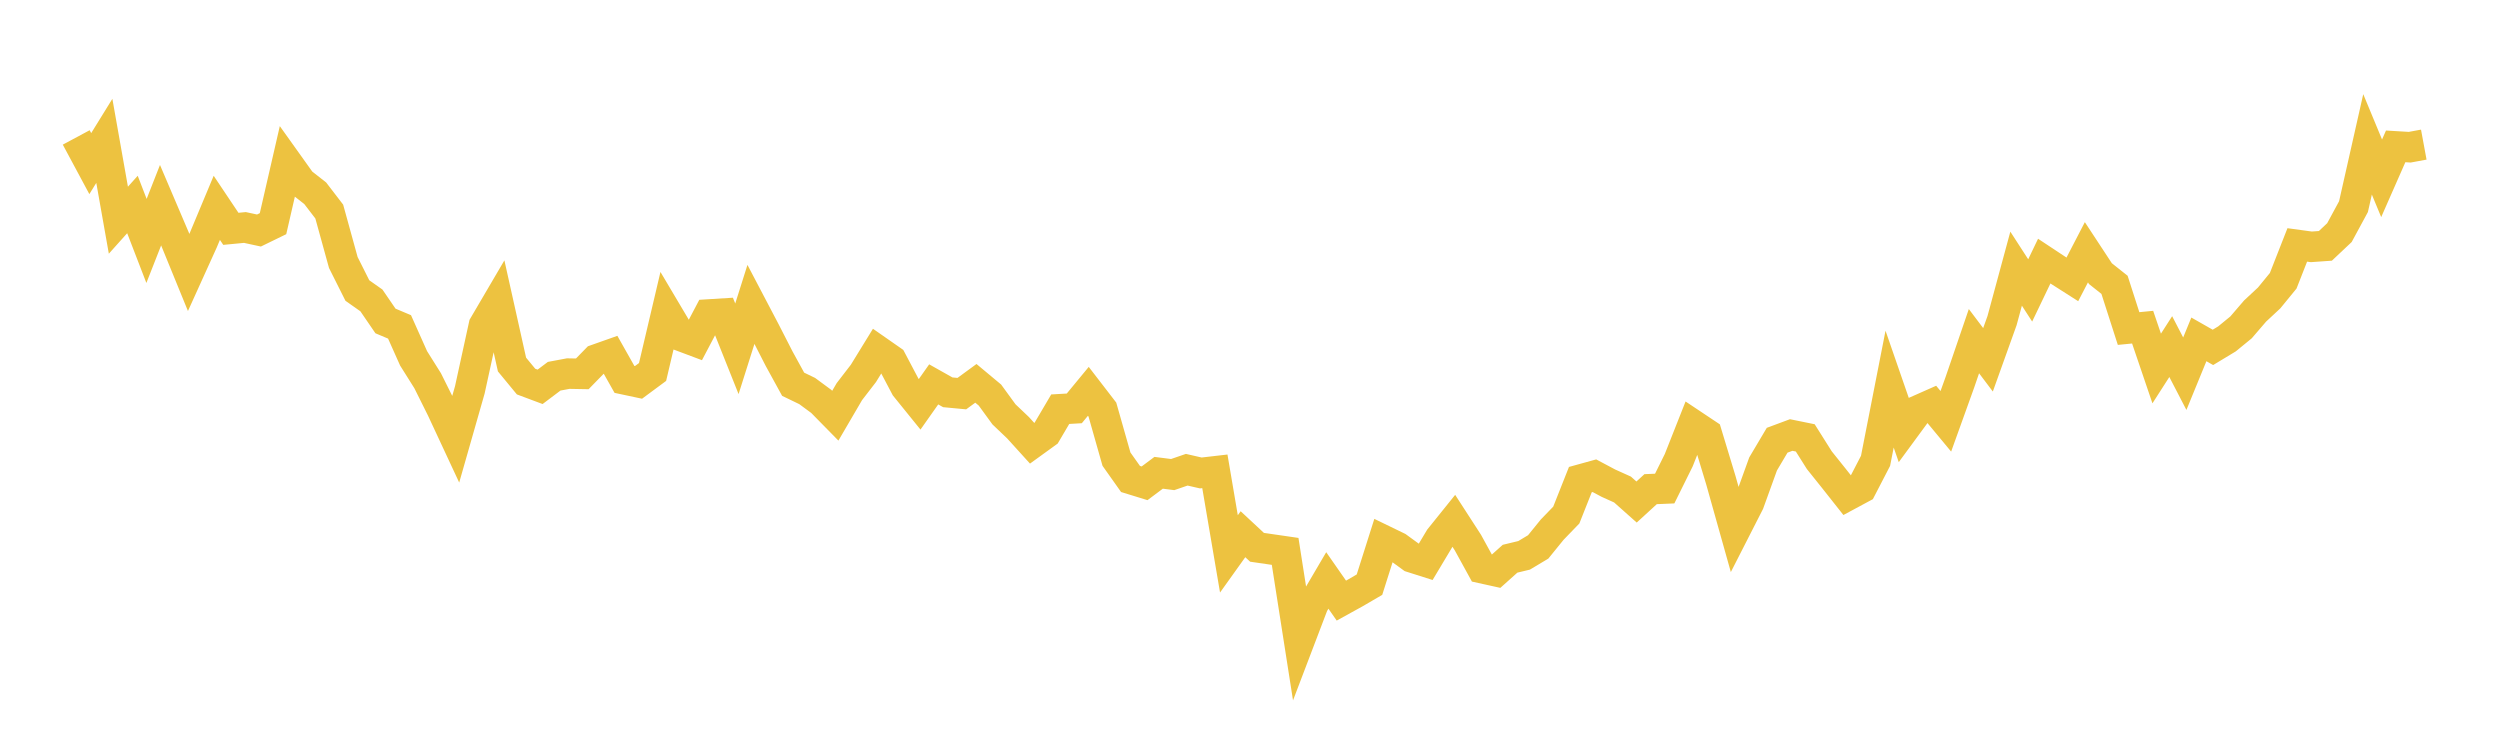 <svg width="164" height="48" xmlns="http://www.w3.org/2000/svg" xmlns:xlink="http://www.w3.org/1999/xlink"><path fill="none" stroke="rgb(237,194,64)" stroke-width="2" d="M5,9.016L5.922,10.733L6.844,9.24L7.766,14.445L8.689,13.415L9.611,15.806L10.533,13.459L11.455,15.62L12.377,17.876L13.299,15.841L14.222,13.634L15.144,15.011L16.066,14.923L16.988,15.122L17.91,14.673L18.832,10.662L19.754,11.953L20.677,12.677L21.599,13.878L22.521,17.22L23.443,19.058L24.365,19.708L25.287,21.055L26.21,21.444L27.132,23.508L28.054,24.976L28.976,26.827L29.898,28.805L30.82,25.577L31.743,21.35L32.665,19.778L33.587,23.913L34.509,25.031L35.431,25.376L36.353,24.681L37.275,24.508L38.198,24.525L39.12,23.58L40.042,23.254L40.964,24.888L41.886,25.084L42.808,24.402L43.731,20.482L44.653,22.036L45.575,22.382L46.497,20.63L47.419,20.573L48.341,22.882L49.263,19.966L50.186,21.724L51.108,23.525L52.03,25.206L52.952,25.652L53.874,26.332L54.796,27.27L55.719,25.69L56.641,24.494L57.563,22.993L58.485,23.636L59.407,25.383L60.329,26.523L61.251,25.215L62.174,25.735L63.096,25.822L64.018,25.147L64.94,25.916L65.862,27.182L66.784,28.059L67.707,29.077L68.629,28.41L69.551,26.843L70.473,26.79L71.395,25.672L72.317,26.869L73.24,30.119L74.162,31.421L75.084,31.705L76.006,31.015L76.928,31.132L77.85,30.814L78.772,31.026L79.695,30.919L80.617,36.335L81.539,35.045L82.461,35.903L83.383,36.037L84.305,36.171L85.228,42.069L86.15,39.648L87.072,38.077L87.994,39.4L88.916,38.891L89.838,38.353L90.76,35.443L91.683,35.891L92.605,36.562L93.527,36.855L94.449,35.313L95.371,34.167L96.293,35.592L97.216,37.273L98.138,37.477L99.06,36.652L99.982,36.43L100.904,35.878L101.826,34.742L102.749,33.787L103.671,31.462L104.593,31.207L105.515,31.697L106.437,32.113L107.359,32.933L108.281,32.089L109.204,32.05L110.126,30.188L111.048,27.856L111.97,28.471L112.892,31.514L113.814,34.795L114.737,32.985L115.659,30.435L116.581,28.88L117.503,28.537L118.425,28.725L119.347,30.188L120.269,31.34L121.192,32.507L122.114,32.011L123.036,30.231L123.958,25.526L124.88,28.19L125.802,26.935L126.725,26.526L127.647,27.638L128.569,25.075L129.491,22.38L130.413,23.603L131.335,21.031L132.257,17.624L133.18,19.052L134.102,17.129L135.024,17.739L135.946,18.327L136.868,16.549L137.79,17.952L138.713,18.685L139.635,21.552L140.557,21.462L141.479,24.173L142.401,22.737L143.323,24.515L144.246,22.263L145.168,22.788L146.09,22.231L147.012,21.476L147.934,20.404L148.856,19.545L149.778,18.418L150.701,16.067L151.623,16.193L152.545,16.128L153.467,15.259L154.389,13.556L155.311,9.47L156.234,11.697L157.156,9.602L158.078,9.657L159,9.487"></path></svg>